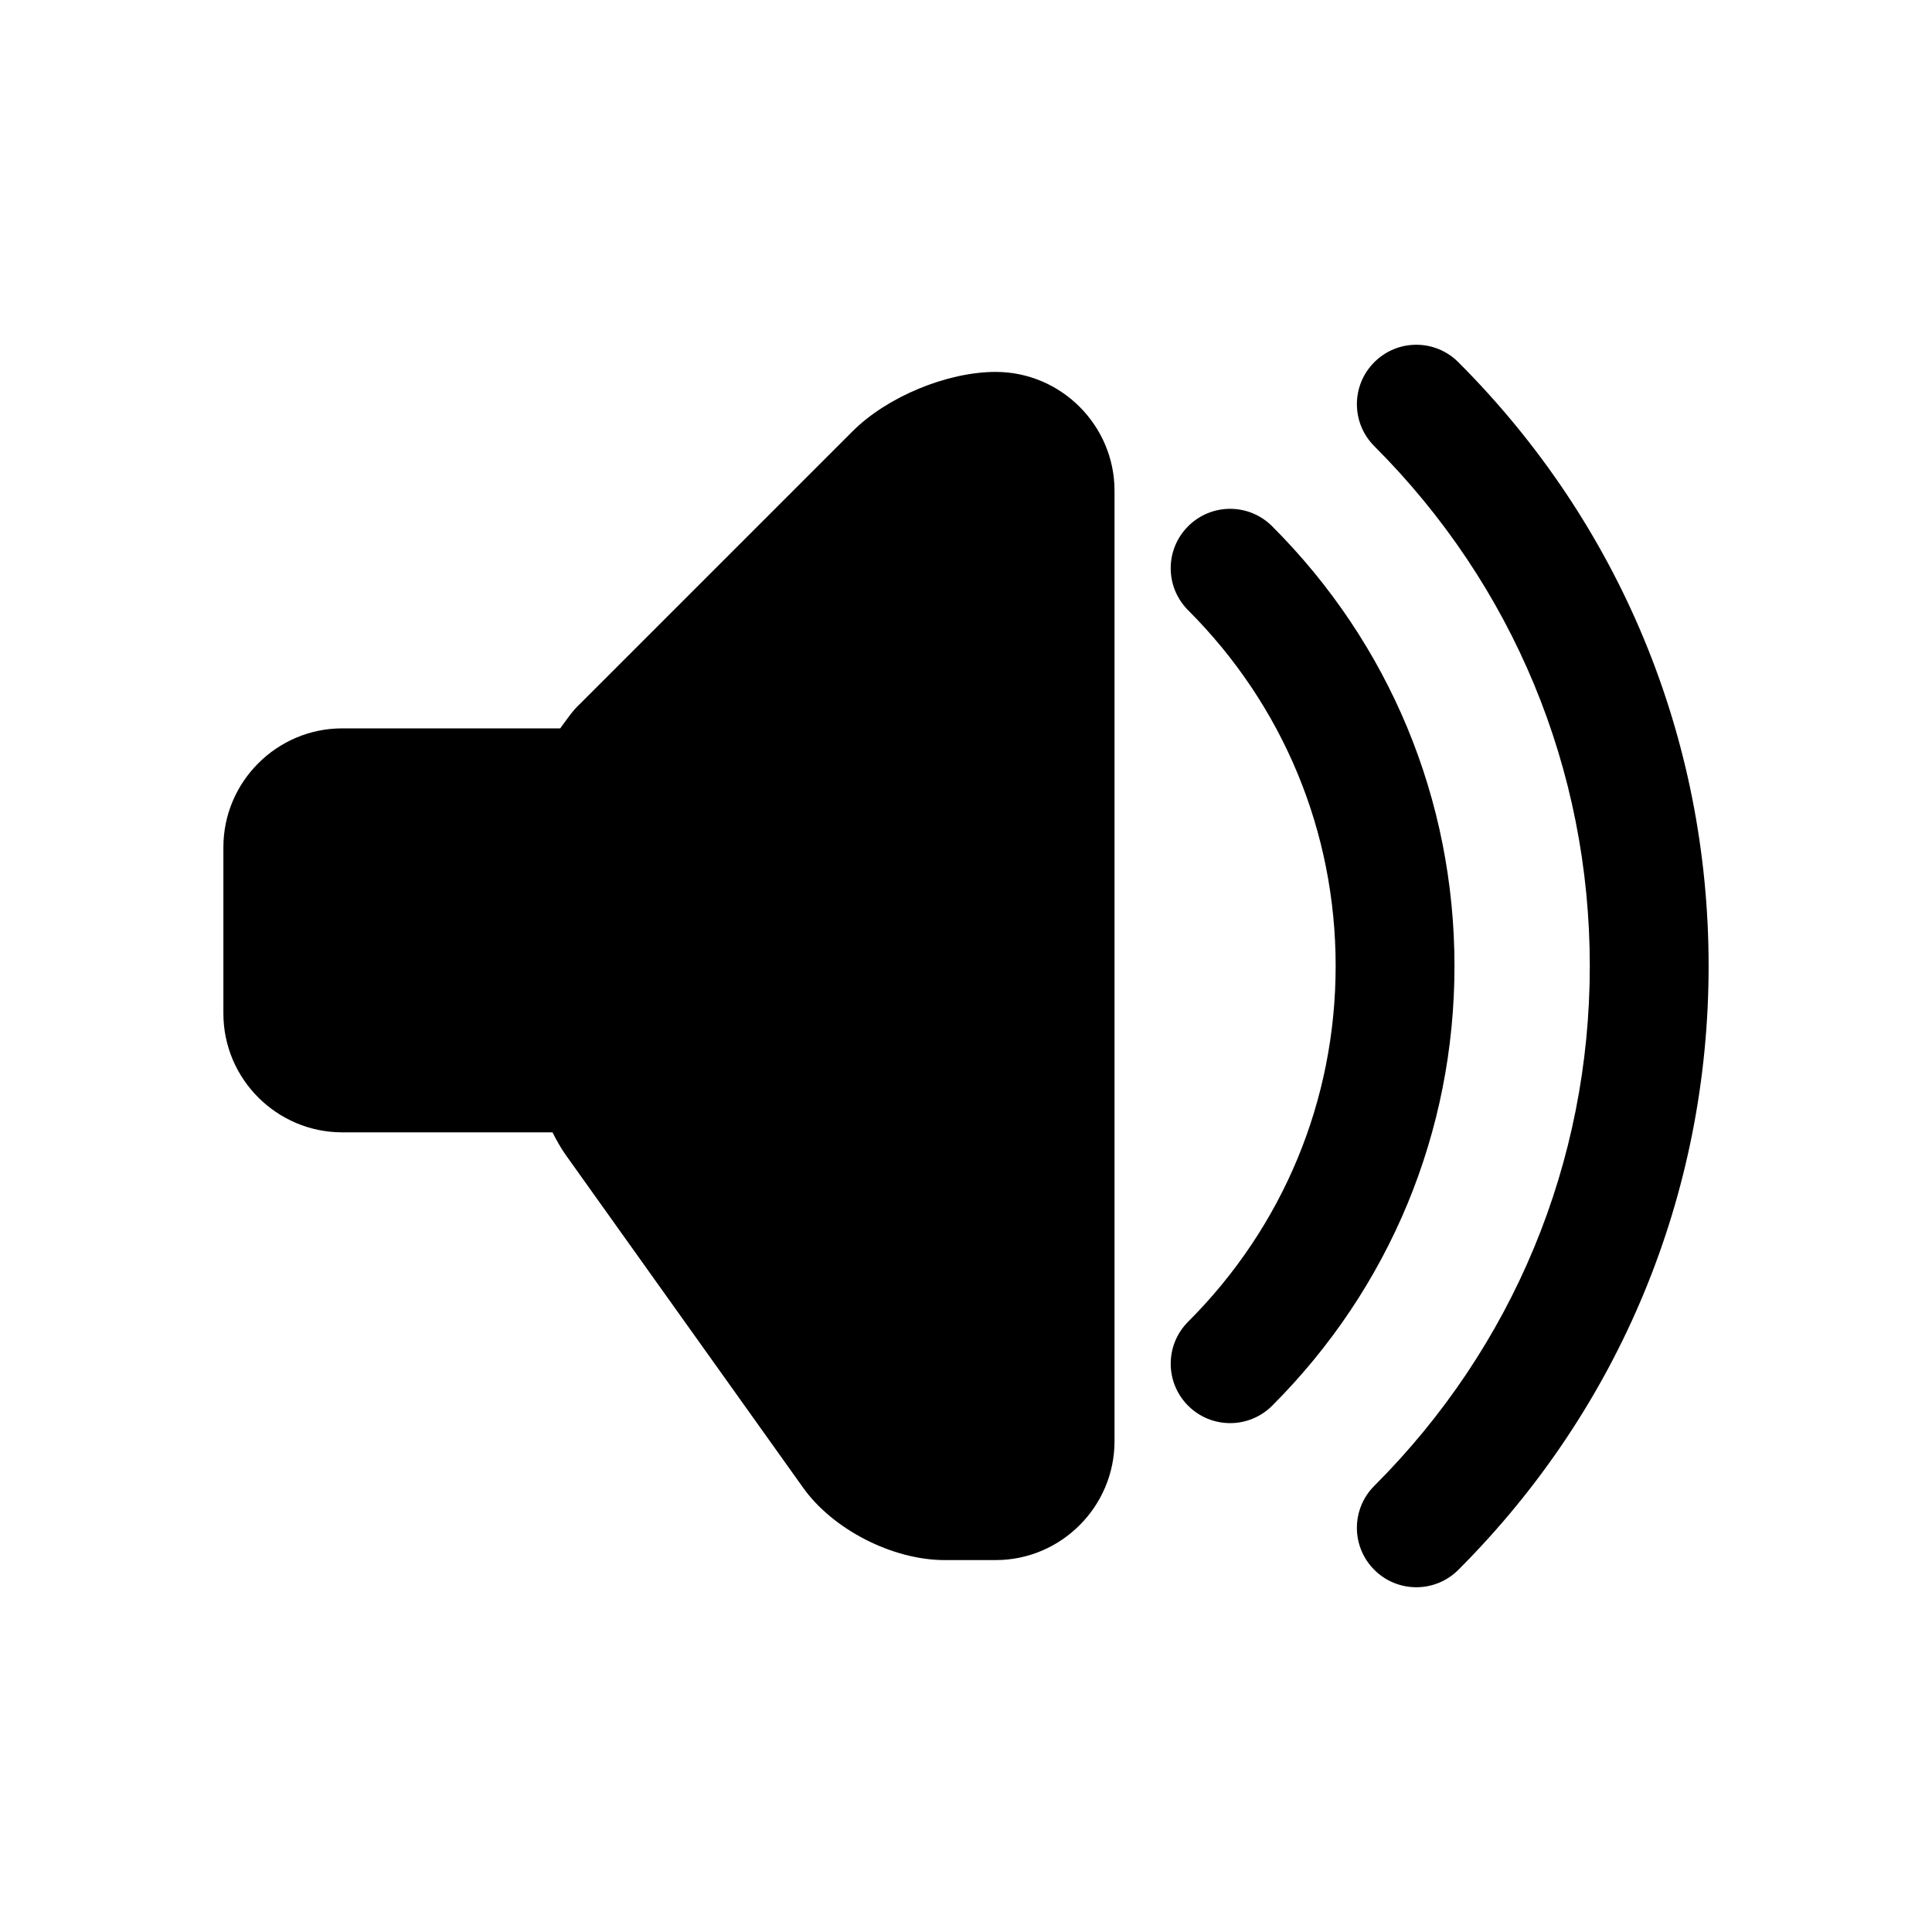 <?xml version="1.0" encoding="UTF-8"?>
<!-- Uploaded to: ICON Repo, www.iconrepo.com, Generator: ICON Repo Mixer Tools -->
<svg fill="#000000" width="800px" height="800px" version="1.1" viewBox="144 144 512 512" xmlns="http://www.w3.org/2000/svg">
 <g>
  <path d="m407.87 242.56c-12.91 0-28.812 6.613-37.941 15.742l-72.266 72.266c-1.891 1.734-3.465 4.094-5.199 6.457h-57.777c-17.32 0-31.488 14.168-31.488 31.488v44.082c0 17.336 14.168 31.488 31.488 31.488h55.734c1.102 2.219 2.363 4.41 3.621 6.156l62.66 87.836c7.871 11.195 23.773 19.363 37.629 19.363h13.539c17.32 0 31.488-14.168 31.488-31.488v-251.9c0-17.32-14.172-31.488-31.488-31.488z"/>
  <path d="m530.47 239.98c-6.156-6.156-16.105-6.156-22.262 0s-6.156 16.105 0 22.262c36.824 36.824 57.105 85.742 57.105 137.76s-20.277 100.93-57.105 137.76c-6.156 6.156-6.156 16.105 0 22.262 3.07 3.07 7.102 4.613 11.133 4.613s8.062-1.543 11.133-4.613c42.773-42.777 66.328-99.598 66.328-160.02s-23.555-117.25-66.332-160.02z"/>
  <path d="m481.13 283.46c-6.156-6.156-16.105-6.156-22.262 0s-6.156 16.105 0 22.262c25.207 25.207 39.094 58.695 39.094 94.273 0 35.582-13.887 69.07-39.094 94.273-6.156 6.156-6.156 16.105 0 22.262 3.07 3.07 7.102 4.613 11.133 4.613s8.062-1.543 11.133-4.613c31.156-31.156 48.32-72.531 48.32-116.54-0.008-44-17.168-85.391-48.324-116.53z"/>
 </g>
</svg>